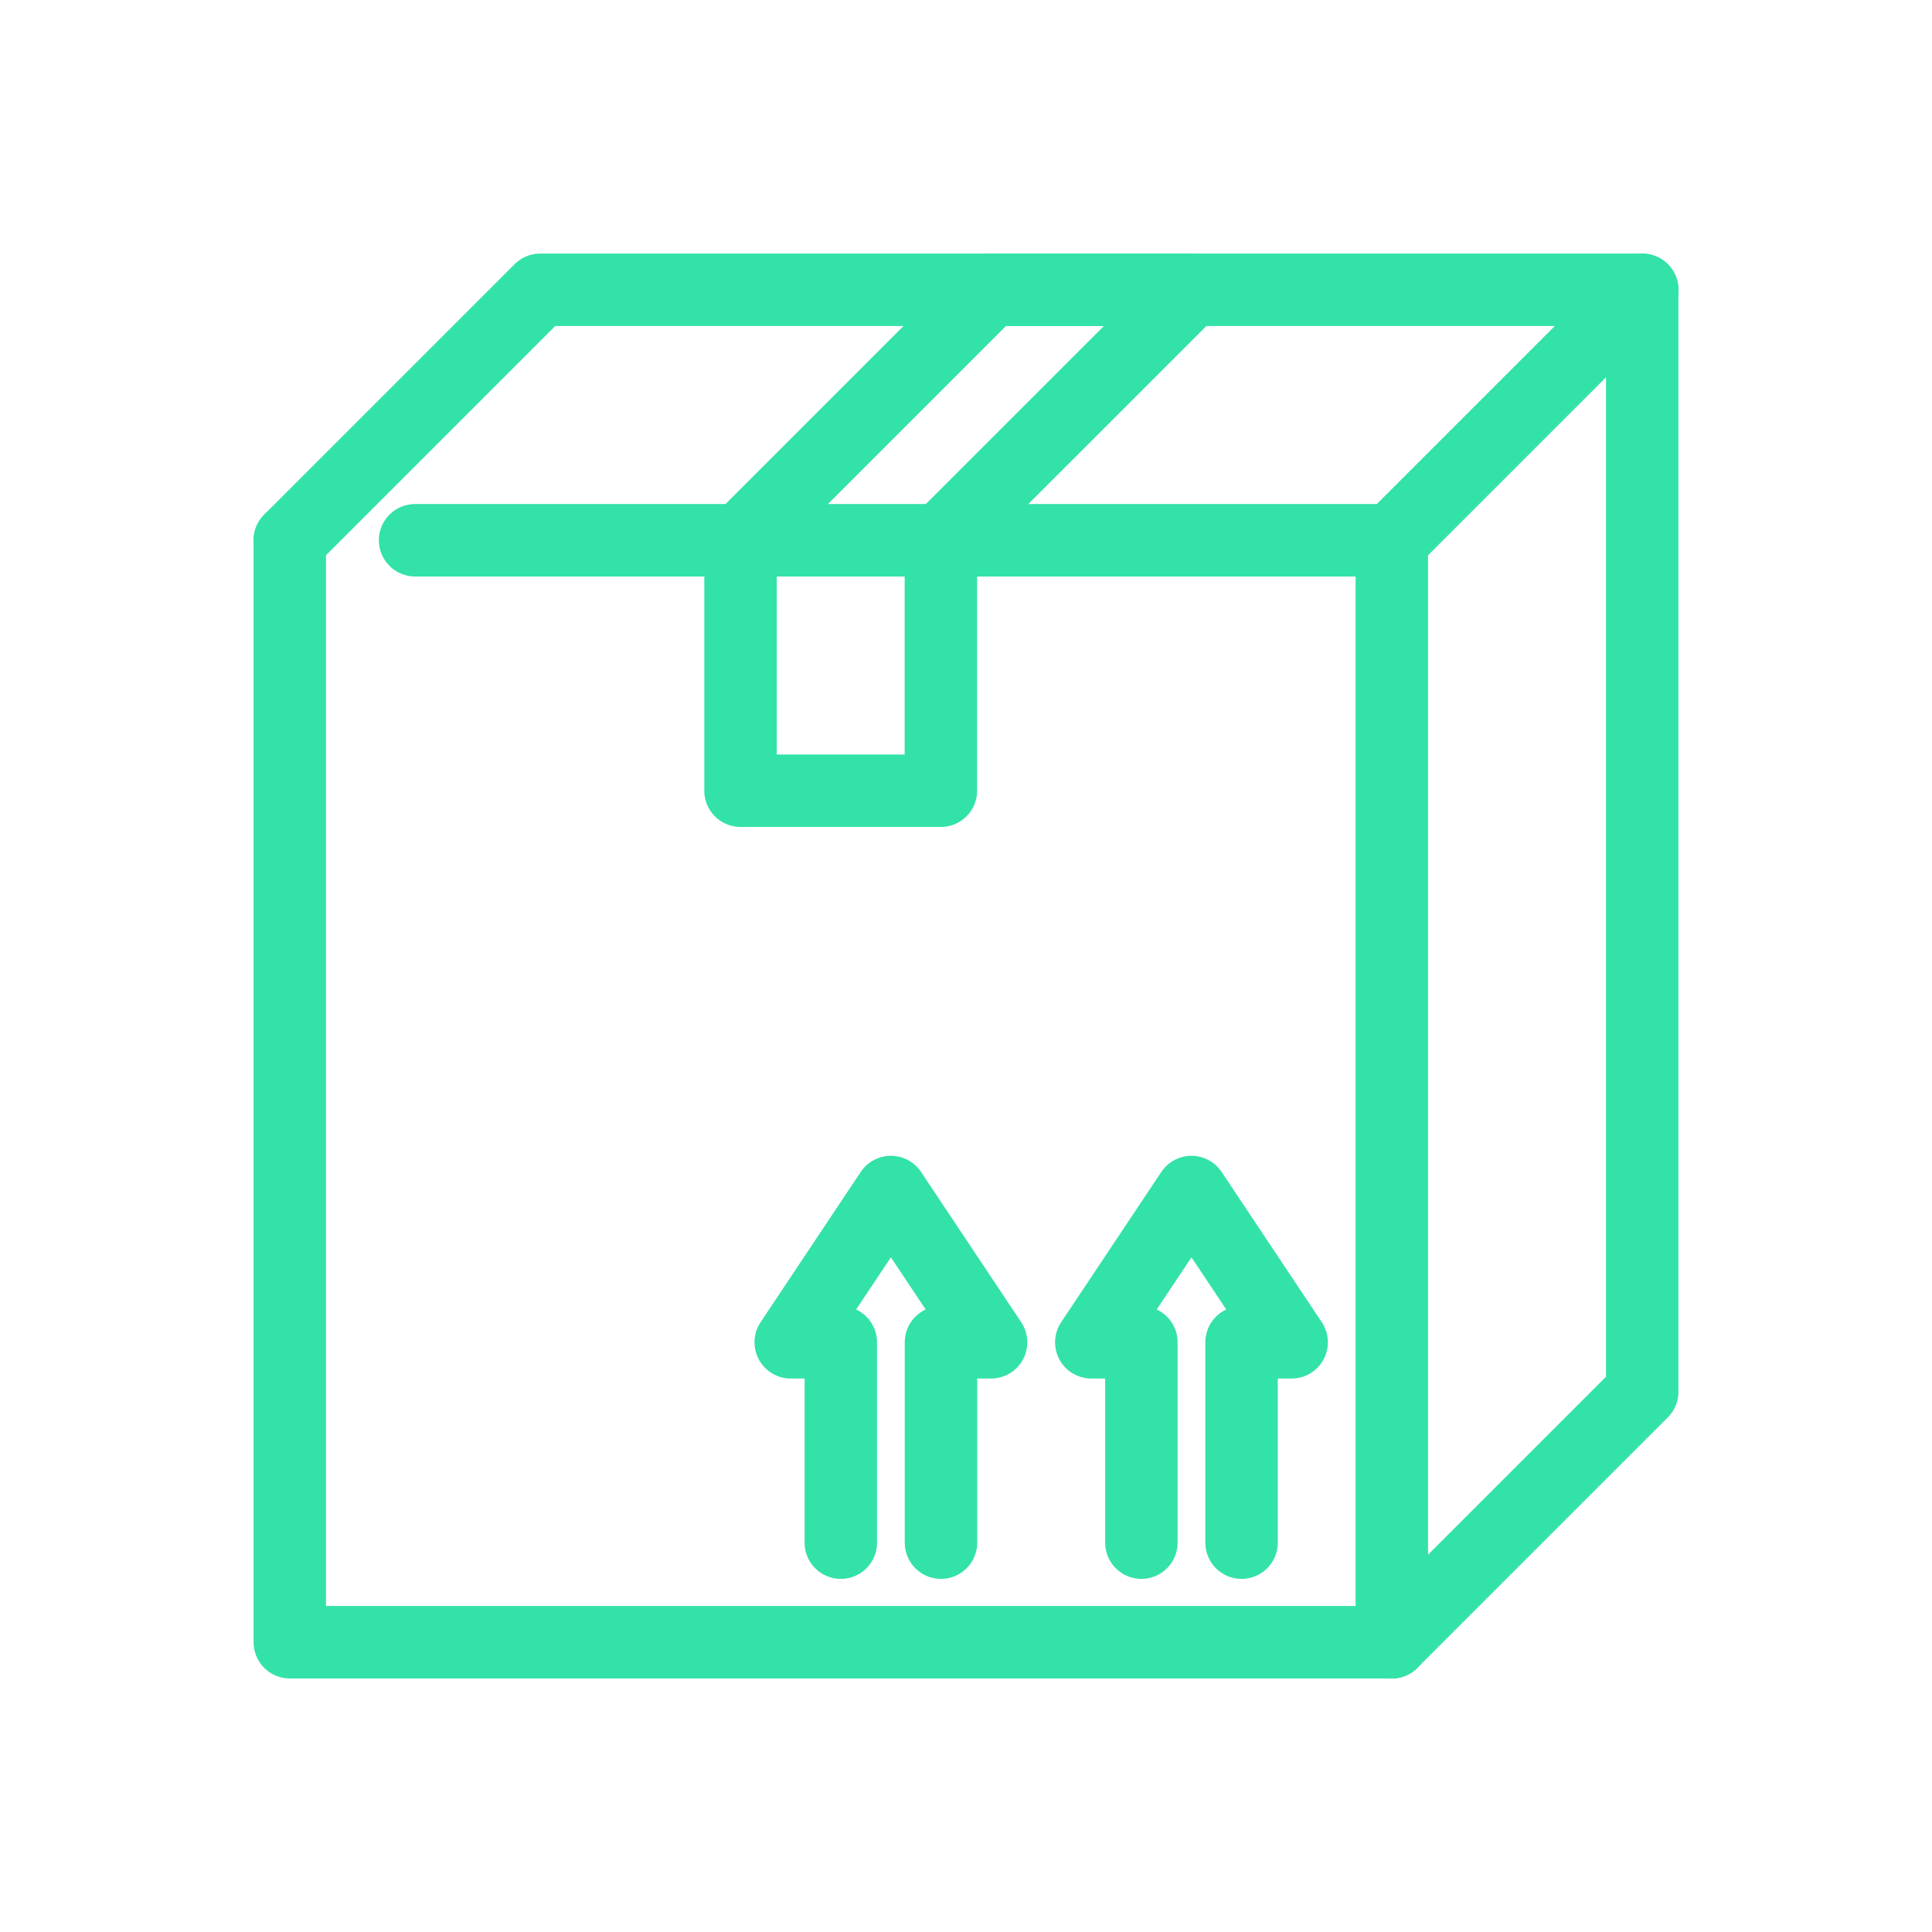 <svg width="80" height="80" viewBox="0 0 80 80" fill="none" xmlns="http://www.w3.org/2000/svg">
<g opacity="0.8">
<path d="M57.63 68L68 57.63V12H22.37L12 22.37" stroke="#00DB92" stroke-width="3" stroke-miterlimit="10" stroke-linecap="round" stroke-linejoin="round"/>
<path d="M12 22.371V68.001H57.63" stroke="#00DB92" stroke-width="3" stroke-miterlimit="10" stroke-linecap="round" stroke-linejoin="round"/>
<path d="M34.816 63.878V55.582H32.742L36.89 49.359L41.038 55.582H38.964V63.878" stroke="#00DB92" stroke-width="3" stroke-miterlimit="10" stroke-linecap="round" stroke-linejoin="round"/>
<path d="M47.262 63.878V55.582H45.188L49.336 49.359L53.484 55.582H51.41V63.878" stroke="#00DB92" stroke-width="3" stroke-miterlimit="10" stroke-linecap="round" stroke-linejoin="round"/>
<path d="M57.633 22.37L68.003 12" stroke="#00DB92" stroke-width="3" stroke-miterlimit="10" stroke-linecap="round" stroke-linejoin="round"/>
<path d="M38.96 22.37L49.331 12H41.034L30.664 22.37" stroke="#00DB92" stroke-width="3" stroke-miterlimit="10" stroke-linecap="round" stroke-linejoin="round"/>
<path d="M30.664 22.371V32.742H38.96V22.371" stroke="#00DB92" stroke-width="3" stroke-miterlimit="10" stroke-linecap="round" stroke-linejoin="round"/>
<path d="M57.632 68.001V22.371H17.188" stroke="#00DB92" stroke-width="3" stroke-miterlimit="10" stroke-linecap="round" stroke-linejoin="round"/>
</g>
</svg>
